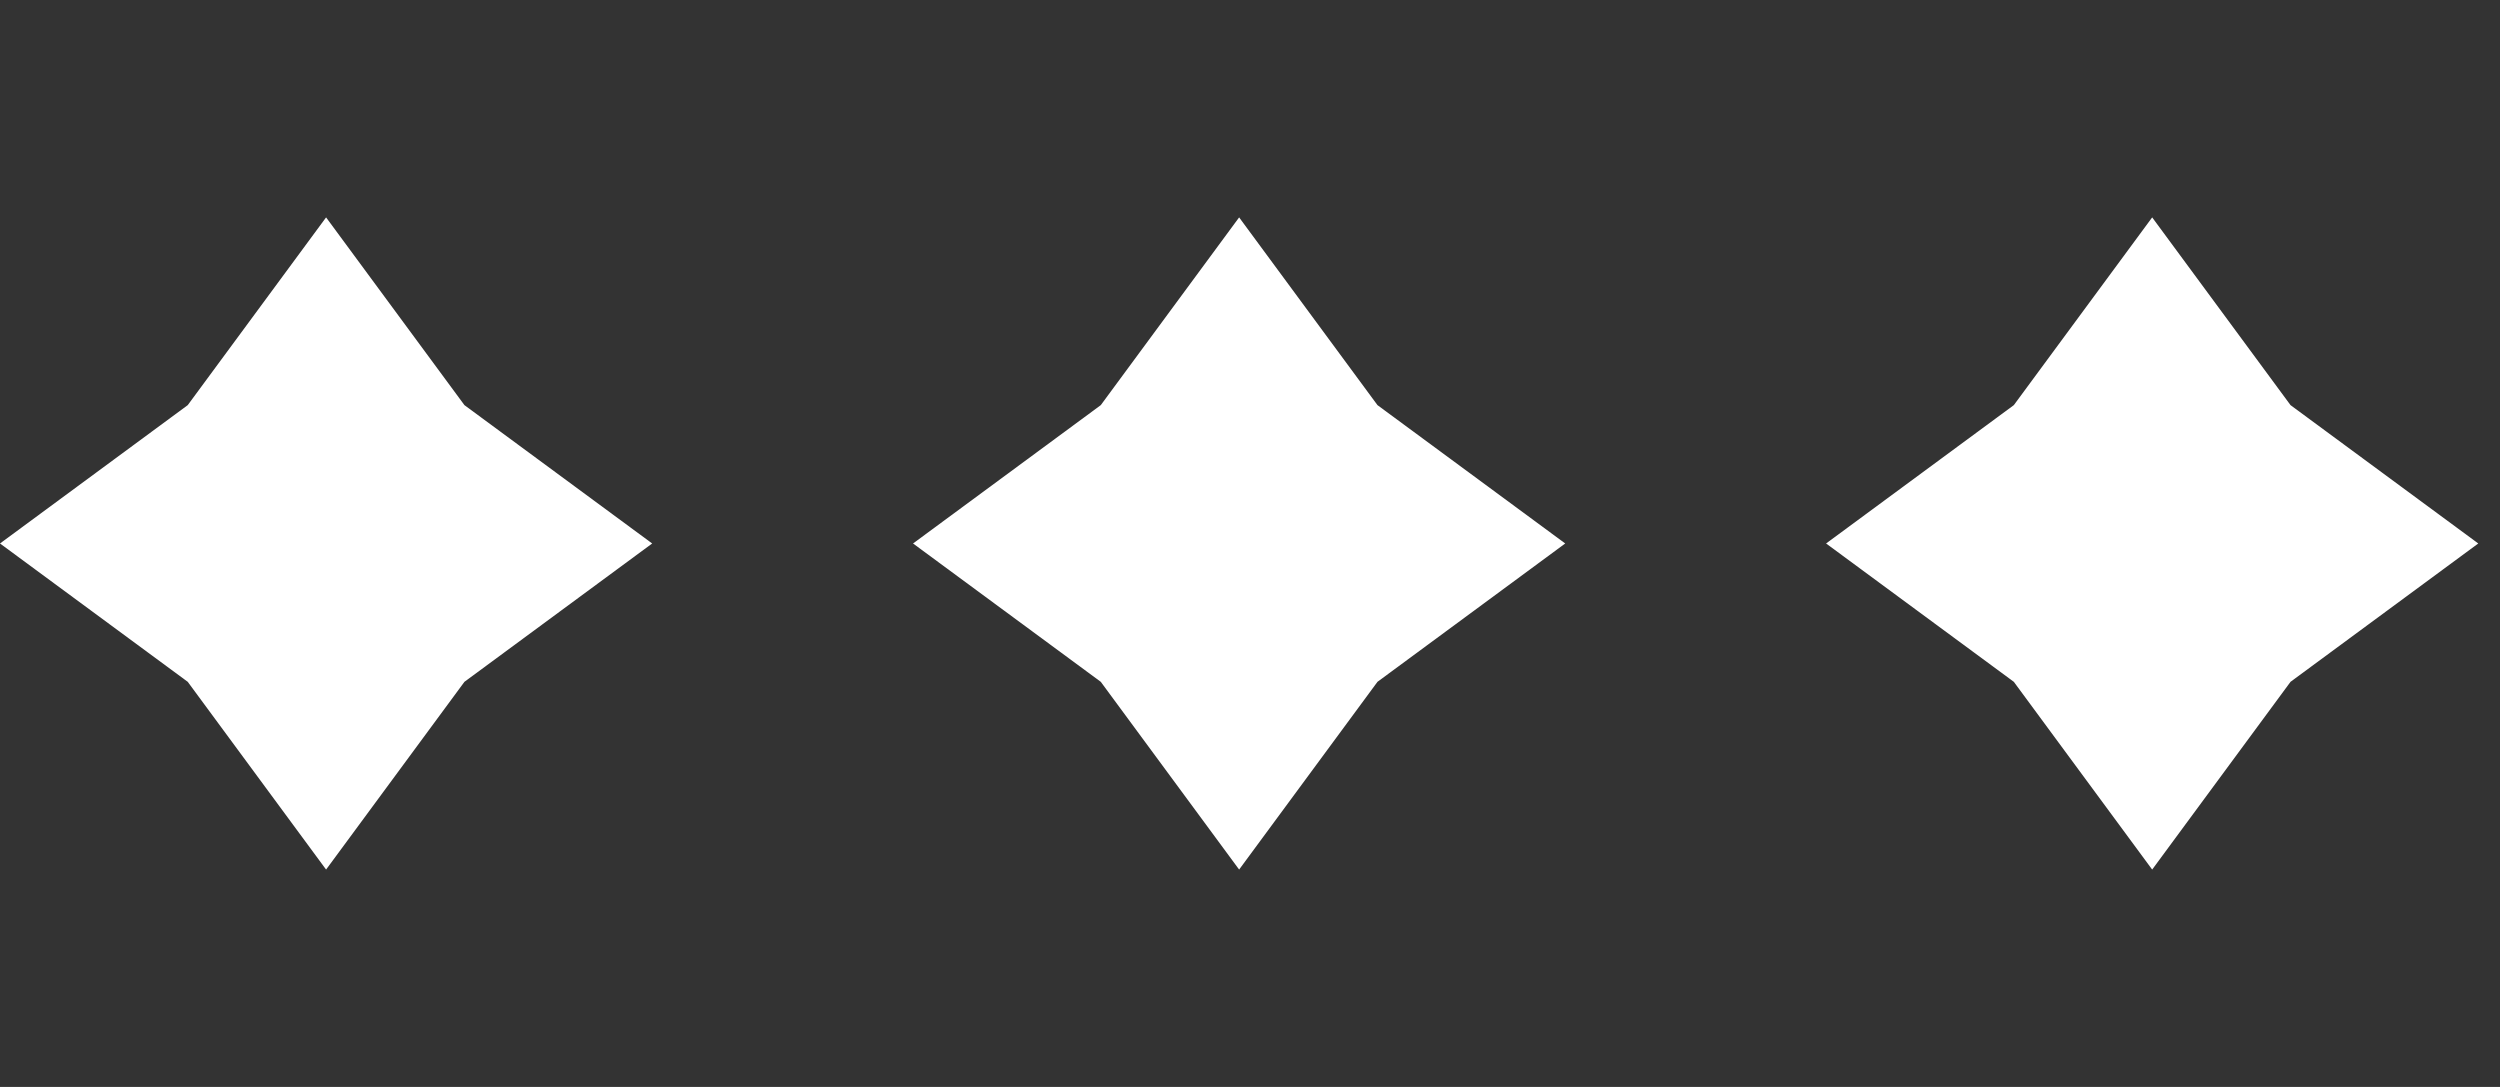 <?xml version="1.0" encoding="UTF-8"?> <svg xmlns="http://www.w3.org/2000/svg" width="115" height="50" viewBox="0 0 115 50" fill="none"><rect x="0" y="0" width="115" height="50" fill="#333333" stroke="none"/> <path d="M15 10L21.364 18.636L30 25L21.364 31.364L15 40L8.636 31.364L0 25L8.636 18.636L15 10Z" fill="white"></path> <path d="M57 10L63.364 18.636L72 25L63.364 31.364L57 40L50.636 31.364L42 25L50.636 18.636L57 10Z" fill="white"></path> <path d="M99 10L105.364 18.636L114 25L105.364 31.364L99 40L92.636 31.364L84 25L92.636 18.636L99 10Z" fill="white"></path> </svg> 